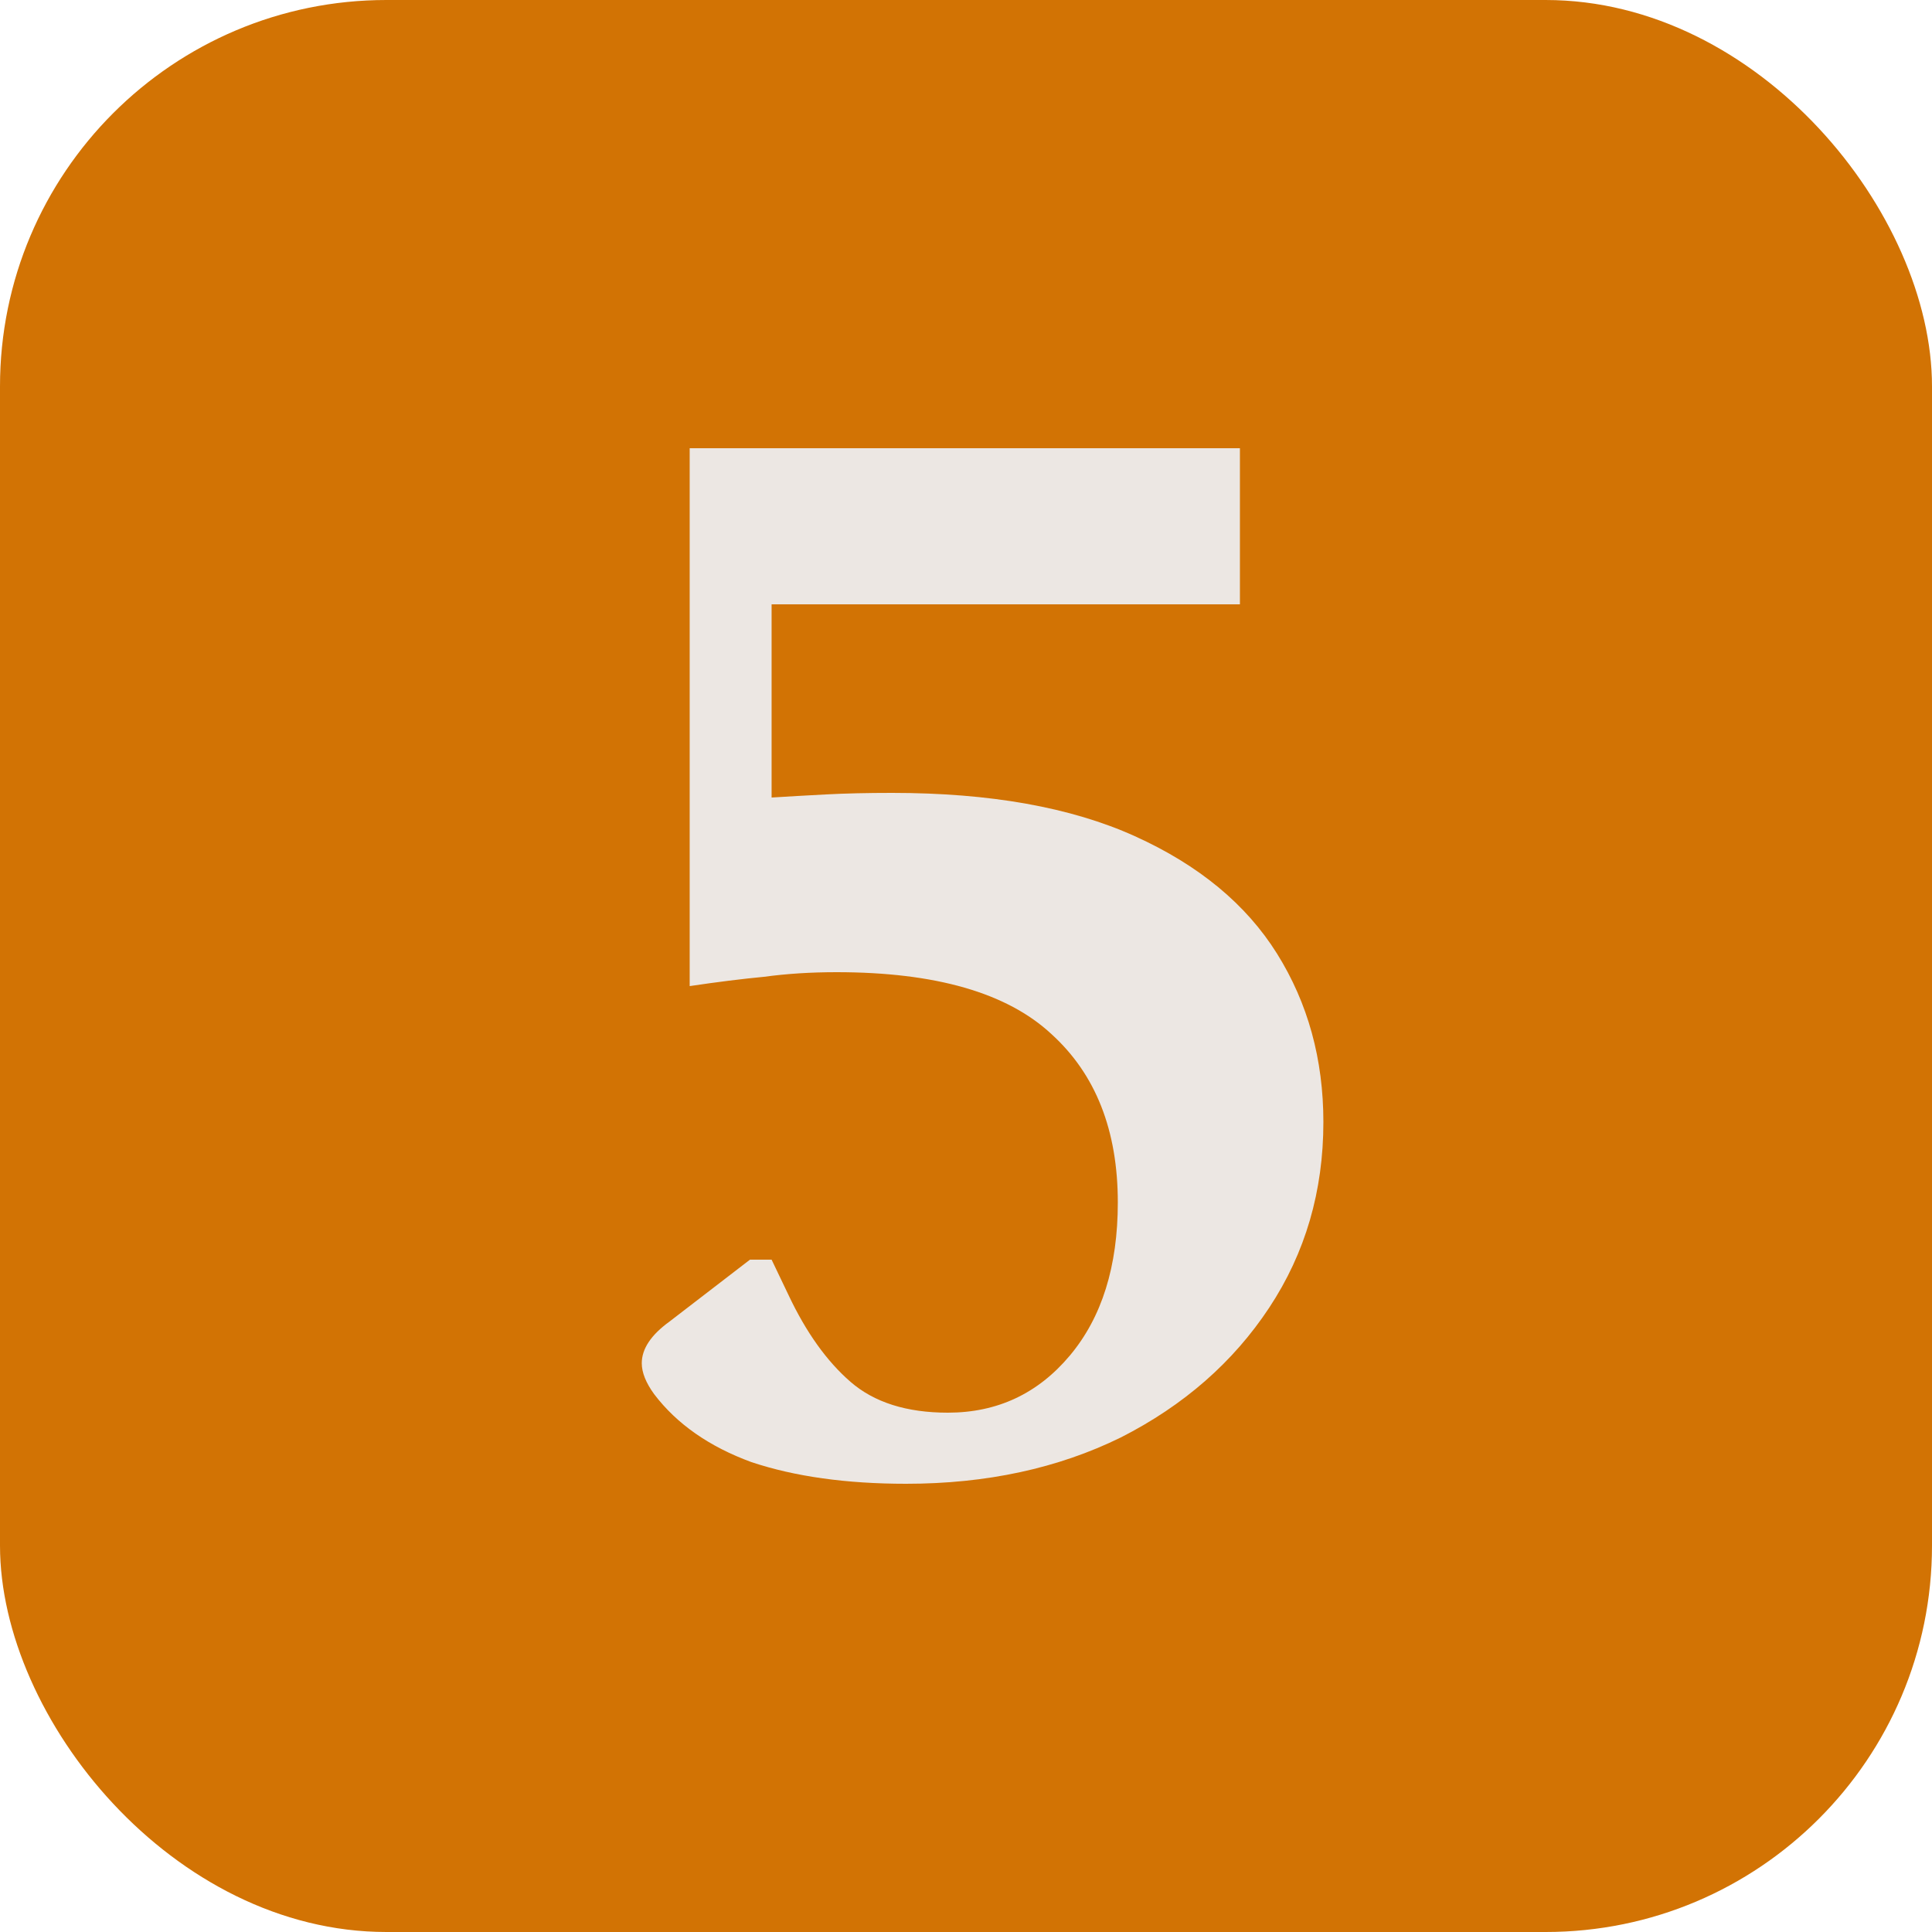 <svg width="50" height="50" viewBox="0 0 50 50" fill="none" xmlns="http://www.w3.org/2000/svg">
<rect width="50" height="50" rx="10" fill="#D27304"/>
<path d="M23.449 38.4C21.902 38.4 20.569 38.213 19.449 37.84C18.356 37.44 17.516 36.853 16.929 36.08C16.716 35.787 16.609 35.52 16.609 35.28C16.609 34.907 16.849 34.547 17.329 34.2L19.409 32.6H19.969L20.409 33.52C20.862 34.48 21.396 35.227 22.009 35.76C22.622 36.293 23.462 36.56 24.529 36.56C25.809 36.56 26.862 36.067 27.689 35.08C28.516 34.093 28.929 32.773 28.929 31.12C28.929 29.253 28.356 27.8 27.209 26.76C26.062 25.693 24.209 25.16 21.649 25.16C20.982 25.16 20.356 25.2 19.769 25.28C19.209 25.333 18.569 25.413 17.849 25.52V11.6H32.089V15.64H19.969V20.64C20.396 20.613 20.862 20.587 21.369 20.56C21.876 20.533 22.449 20.52 23.089 20.52C25.622 20.52 27.716 20.893 29.369 21.64C31.022 22.387 32.249 23.4 33.049 24.68C33.849 25.96 34.249 27.413 34.249 29.04C34.249 30.827 33.782 32.427 32.849 33.84C31.916 35.253 30.636 36.373 29.009 37.2C27.382 38 25.529 38.4 23.449 38.4Z" fill="#ECE7E3"/>
</svg>
